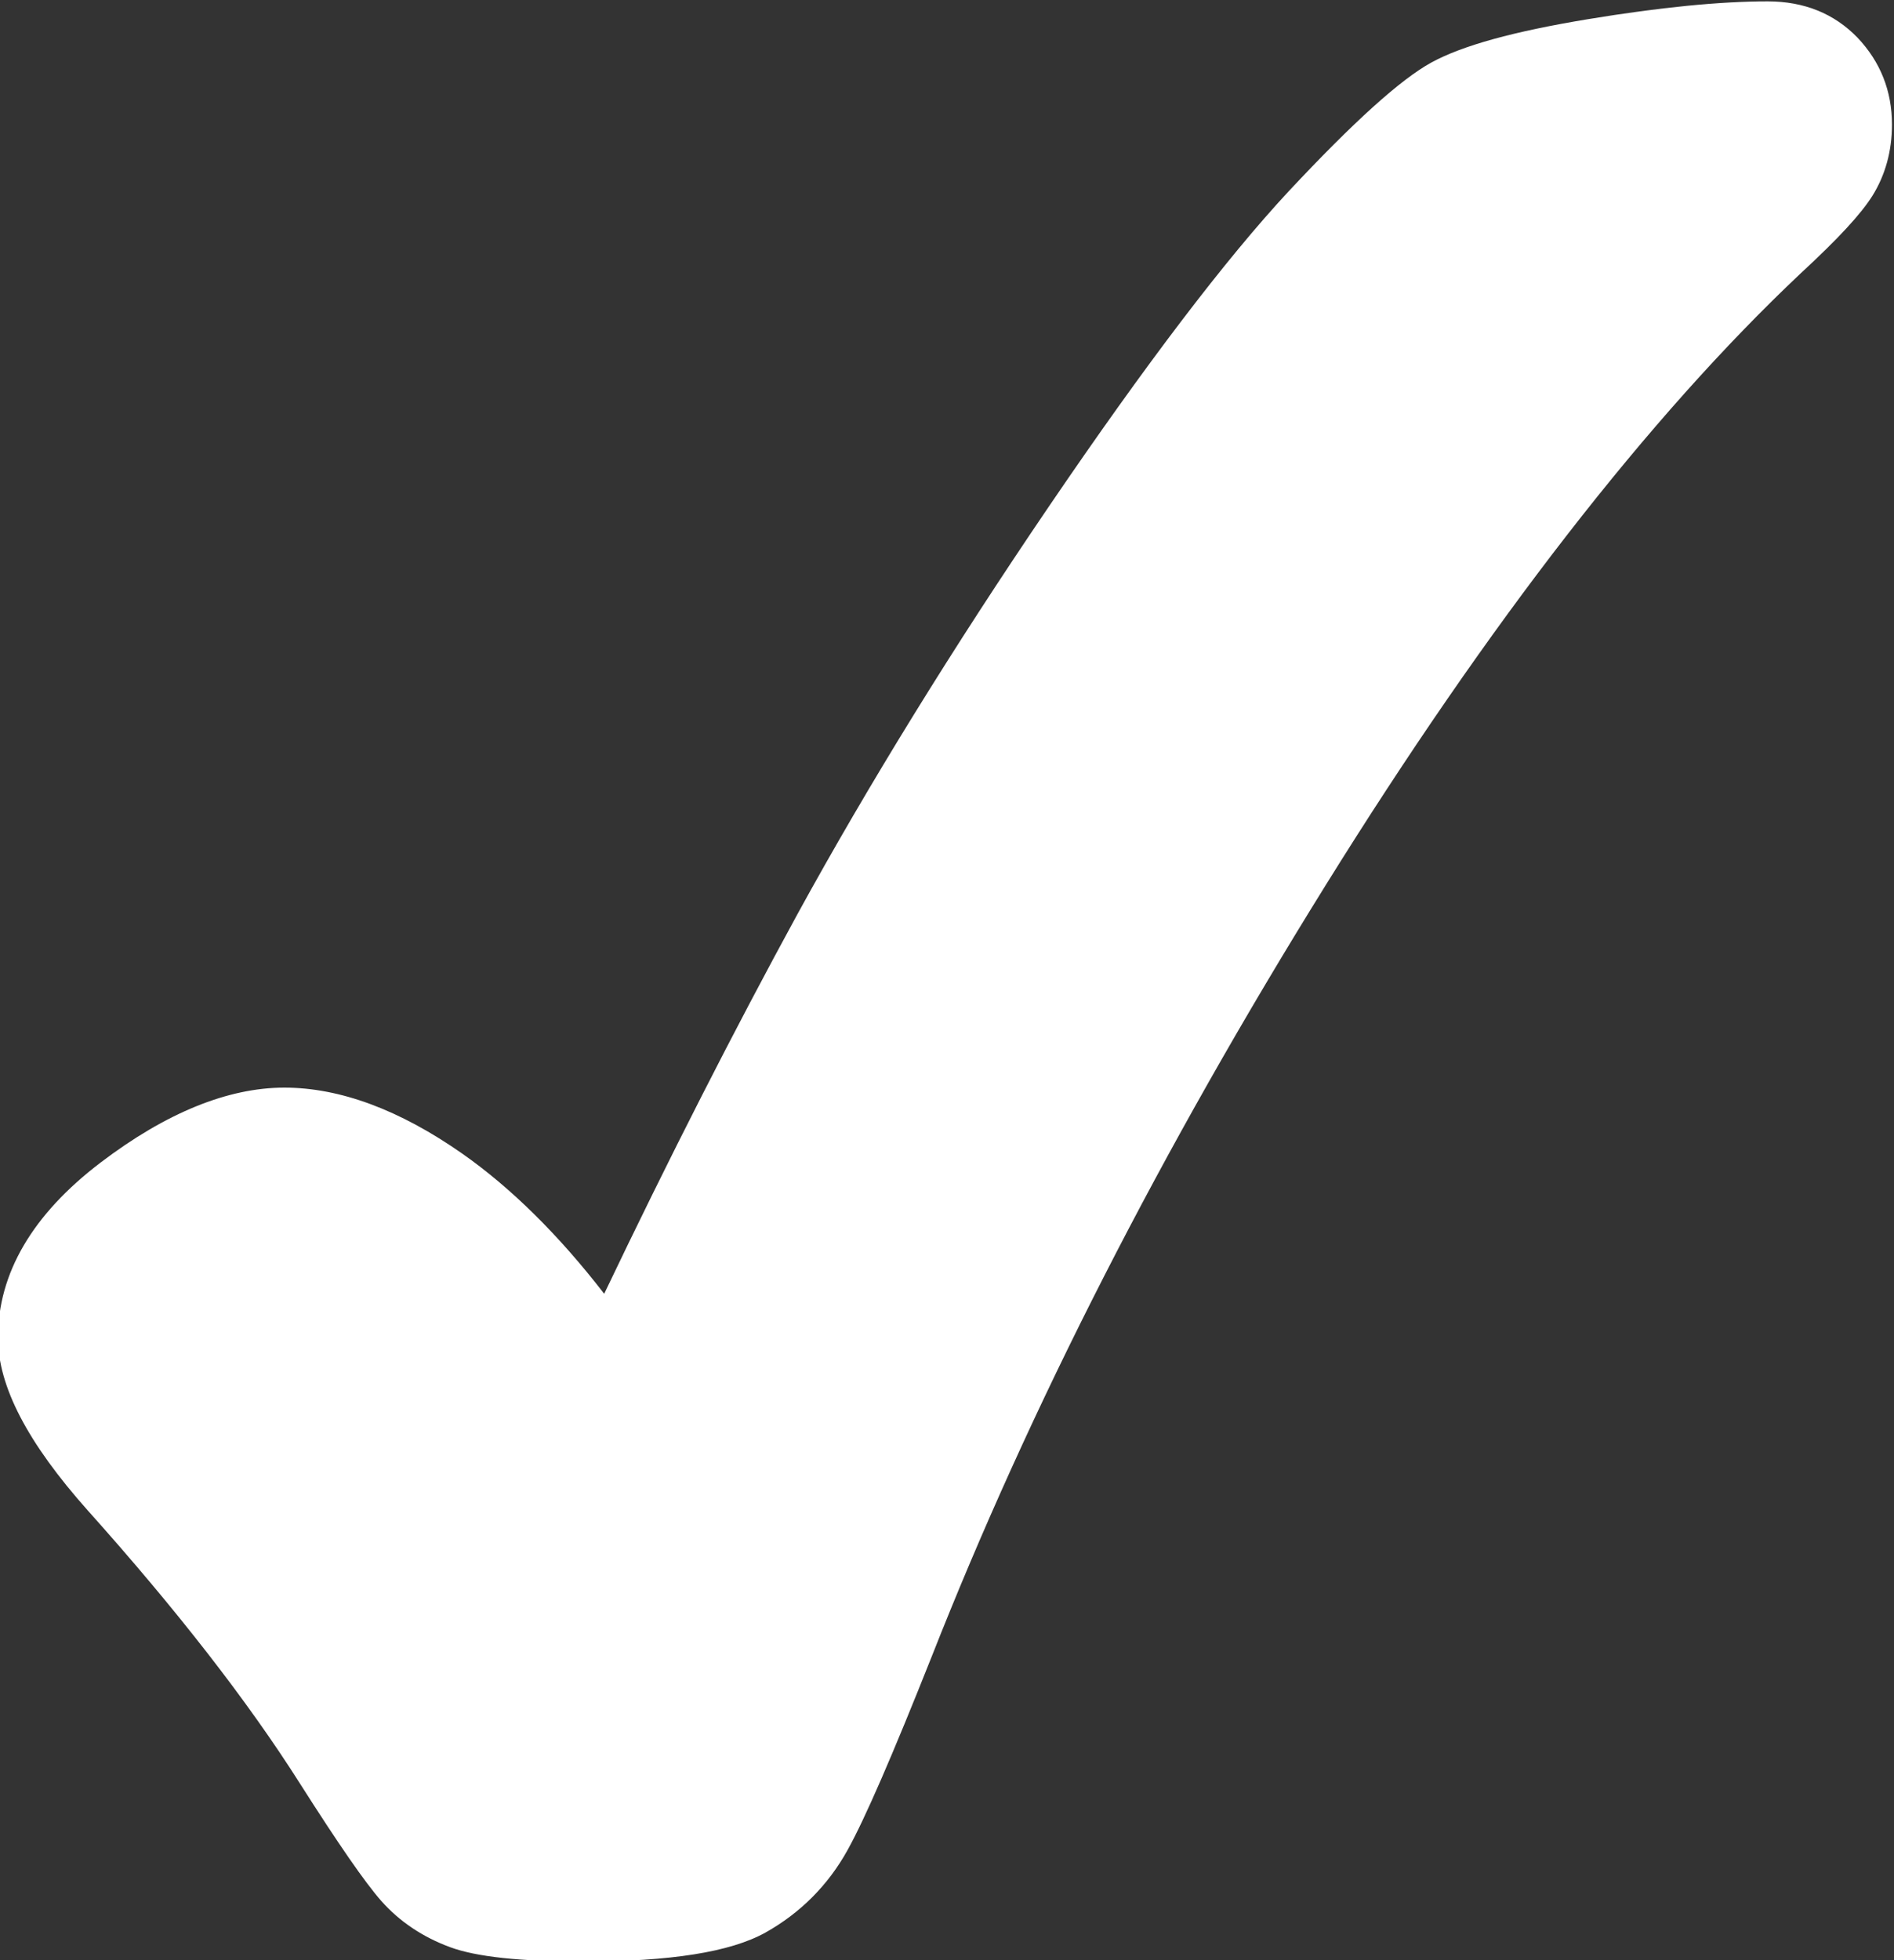 <svg width="29" height="30" viewBox="0 0 29 30" fill="none" xmlns="http://www.w3.org/2000/svg">
<rect x="0" y="0" width="29" height="30" fill="#333333" stroke="none"/>
<g id="check 1" clip-path="url(#clip0_228_2672)">
<g id="Layer_x0020_1">
<path id="Vector" d="M27.067 0.021C26.339 0.021 25.414 0.112 24.318 0.293C23.177 0.481 22.391 0.697 21.916 0.957C21.446 1.215 20.73 1.86 19.732 2.927C18.77 3.961 17.535 5.583 16.062 7.749C14.594 9.908 13.297 12.009 12.209 13.993C11.239 15.77 10.245 17.721 9.251 19.801C8.556 18.902 7.827 18.181 7.075 17.654C6.117 16.985 5.205 16.646 4.354 16.646C3.491 16.646 2.542 17.031 1.54 17.793C0.496 18.587 -0.031 19.489 -0.031 20.473C-0.031 21.214 0.419 22.08 1.347 23.121C2.701 24.633 3.794 26.037 4.591 27.294C5.185 28.228 5.594 28.818 5.839 29.095C6.117 29.408 6.469 29.645 6.891 29.801C7.291 29.949 7.962 30.021 8.936 30.021C10.27 30.021 11.182 29.876 11.718 29.579C12.254 29.279 12.679 28.854 12.978 28.314C13.248 27.827 13.669 26.855 14.27 25.343C15.763 21.553 17.788 17.585 20.296 13.551C22.796 9.53 25.246 6.375 27.574 4.181C28.146 3.653 28.494 3.276 28.67 2.996C28.866 2.681 28.969 2.314 28.969 1.906C28.969 1.389 28.789 0.942 28.441 0.576C28.085 0.208 27.623 0.021 27.066 0.021H27.067Z" fill="white"/>
</g>
</g>
<defs>
<clipPath id="clip0_228_2672">
<rect width="29" height="30" fill="white"/>
</clipPath>
</defs>
</svg>
